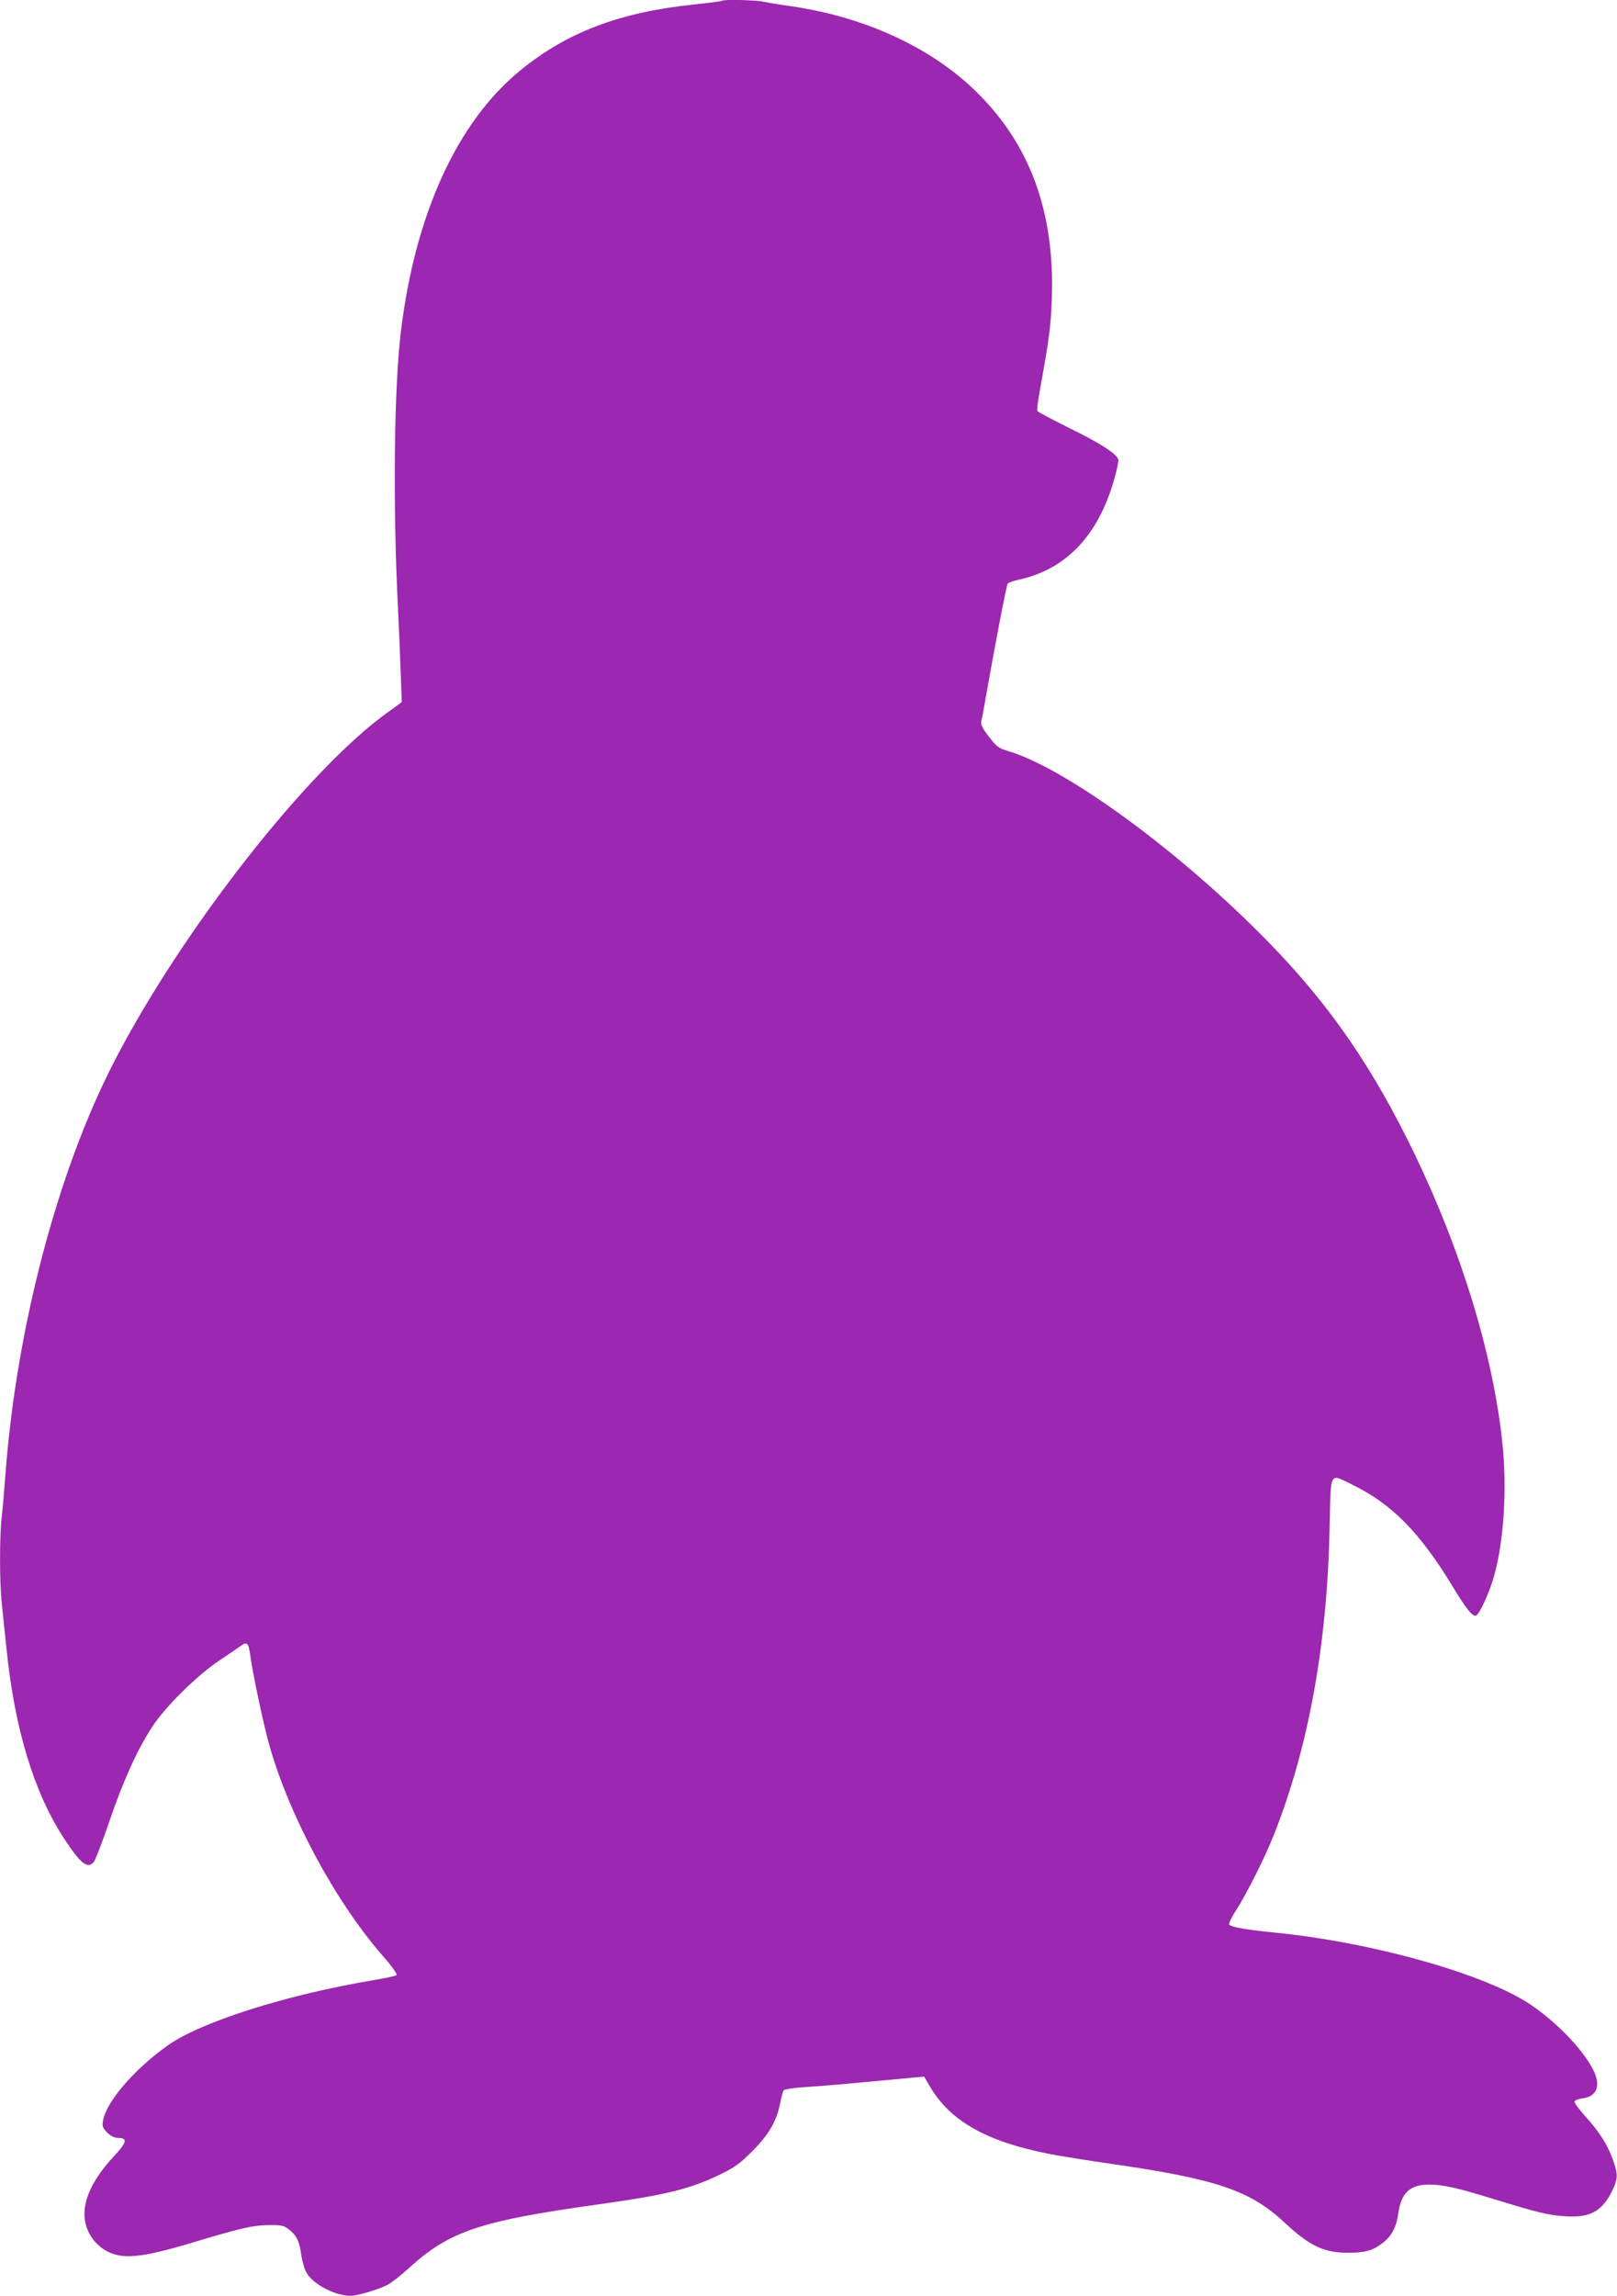 <?xml version="1.0" standalone="no"?>
<!DOCTYPE svg PUBLIC "-//W3C//DTD SVG 20010904//EN"
 "http://www.w3.org/TR/2001/REC-SVG-20010904/DTD/svg10.dtd">
<svg version="1.0" xmlns="http://www.w3.org/2000/svg"
 width="902pt" height="1280pt" viewBox="0 0 902 1280"
 preserveAspectRatio="xMidYMid meet">
<g transform="translate(0,1280) scale(0.1,-0.1)"
fill="#9c27b0" stroke="none">
<path d="M4029 12796 c-2 -3 -73 -12 -158 -21 -413 -43 -709 -155 -968 -367
-353 -288 -588 -803 -667 -1459 -38 -316 -45 -963 -16 -1539 5 -102 12 -261
15 -355 l6 -170 -76 -55 c-444 -316 -1145 -1209 -1525 -1943 -317 -611 -549
-1490 -610 -2312 -6 -82 -15 -186 -20 -230 -13 -105 -13 -365 0 -485 5 -52 17
-165 26 -250 45 -447 153 -803 321 -1060 93 -141 130 -172 166 -132 8 9 48
112 87 227 77 226 157 403 241 530 73 111 250 286 374 368 55 37 110 74 122
83 31 22 40 12 48 -49 14 -105 75 -395 110 -516 113 -394 369 -868 633 -1169
48 -54 79 -99 74 -104 -5 -5 -62 -17 -128 -28 -488 -82 -965 -233 -1151 -366
-185 -132 -339 -311 -358 -416 -6 -33 -3 -41 23 -68 21 -20 40 -30 62 -30 52
0 48 -24 -20 -97 -163 -173 -209 -329 -134 -449 18 -30 48 -60 78 -78 91 -57
199 -47 501 44 257 77 323 93 412 94 68 1 86 -2 109 -20 46 -34 63 -66 73
-137 5 -38 18 -85 29 -105 33 -65 159 -132 247 -132 40 0 150 33 207 61 21 11
72 51 115 90 230 210 397 266 1064 359 373 52 512 86 679 168 78 38 110 61
175 127 92 91 137 168 156 265 7 36 16 70 21 76 5 6 59 14 126 18 64 4 209 16
322 27 113 10 234 22 270 25 l65 6 34 -58 c114 -192 318 -306 669 -374 57 -11
212 -36 345 -55 587 -85 772 -148 966 -330 137 -127 216 -165 350 -165 95 0
139 12 192 53 52 40 78 88 89 167 16 114 65 160 172 160 76 0 161 -19 358 -80
254 -78 308 -91 405 -97 134 -8 200 27 256 138 35 71 36 95 5 181 -31 84 -76
154 -155 241 -34 38 -60 74 -58 80 2 7 23 15 47 18 81 11 102 75 54 165 -61
115 -204 262 -350 360 -253 169 -883 346 -1424 399 -159 16 -239 30 -253 44
-5 5 13 42 39 82 61 95 162 297 212 424 192 487 295 1053 309 1708 7 323 -4
303 129 238 216 -105 372 -264 549 -553 82 -136 118 -182 138 -176 19 6 74
125 101 220 55 194 74 492 46 748 -52 489 -228 1065 -490 1608 -234 483 -473
830 -813 1178 -490 503 -1132 973 -1458 1068 -48 14 -61 24 -103 79 -37 48
-46 67 -42 87 4 14 13 63 21 110 53 302 119 647 126 656 5 6 35 16 66 23 261
58 440 247 528 558 15 51 25 100 23 110 -6 31 -100 92 -274 177 -95 47 -174
89 -177 94 -4 5 3 58 14 118 52 288 60 350 66 499 19 497 -123 879 -436 1178
-251 239 -613 403 -1016 462 -60 8 -129 20 -153 25 -41 10 -225 14 -233 6z"/>
</g>
</svg>
